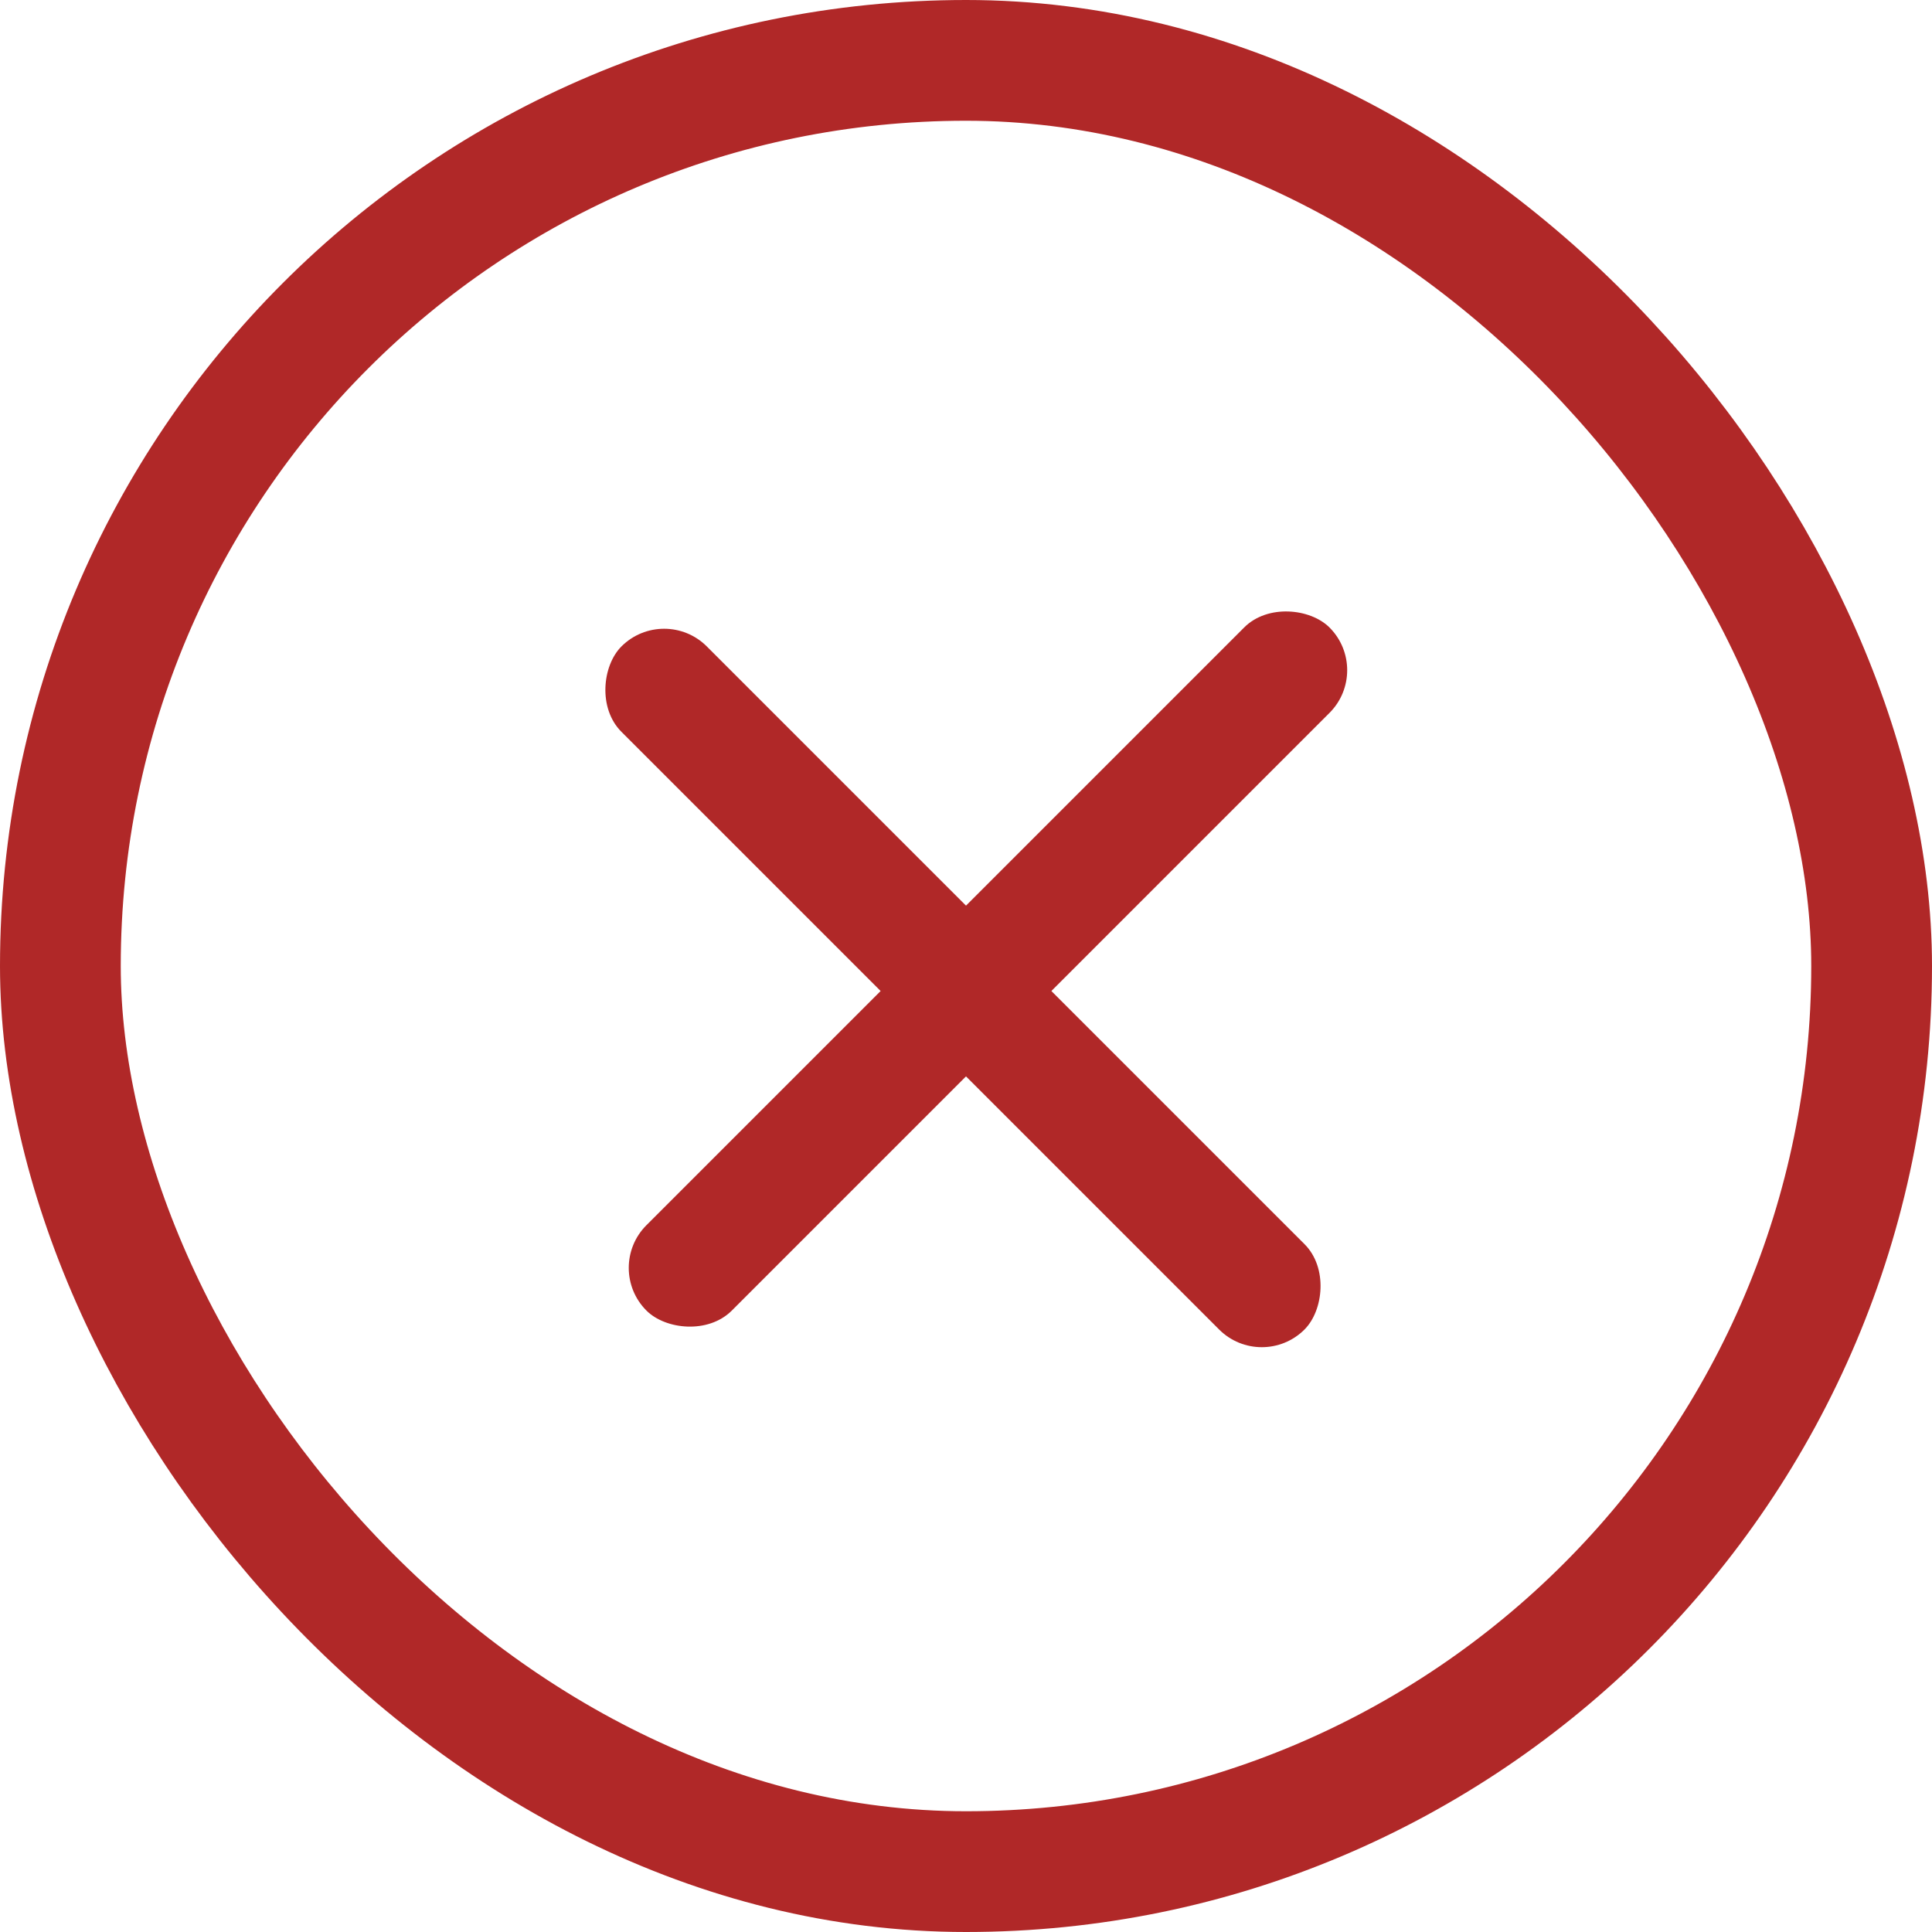 <svg width="32" height="32" viewBox="0 0 32 32" fill="none" xmlns="http://www.w3.org/2000/svg">
<rect x="10" y="21" width="16" height="2" rx="1" transform="rotate(-45 10 21)" fill="#B02828"/>
<rect x="11" y="10" width="16" height="2" rx="1" transform="rotate(45 11 10)" fill="#B02828"/>
<rect x="1" y="1" width="30" height="30" rx="15" stroke="#B02828" stroke-width="2"/>
</svg>
